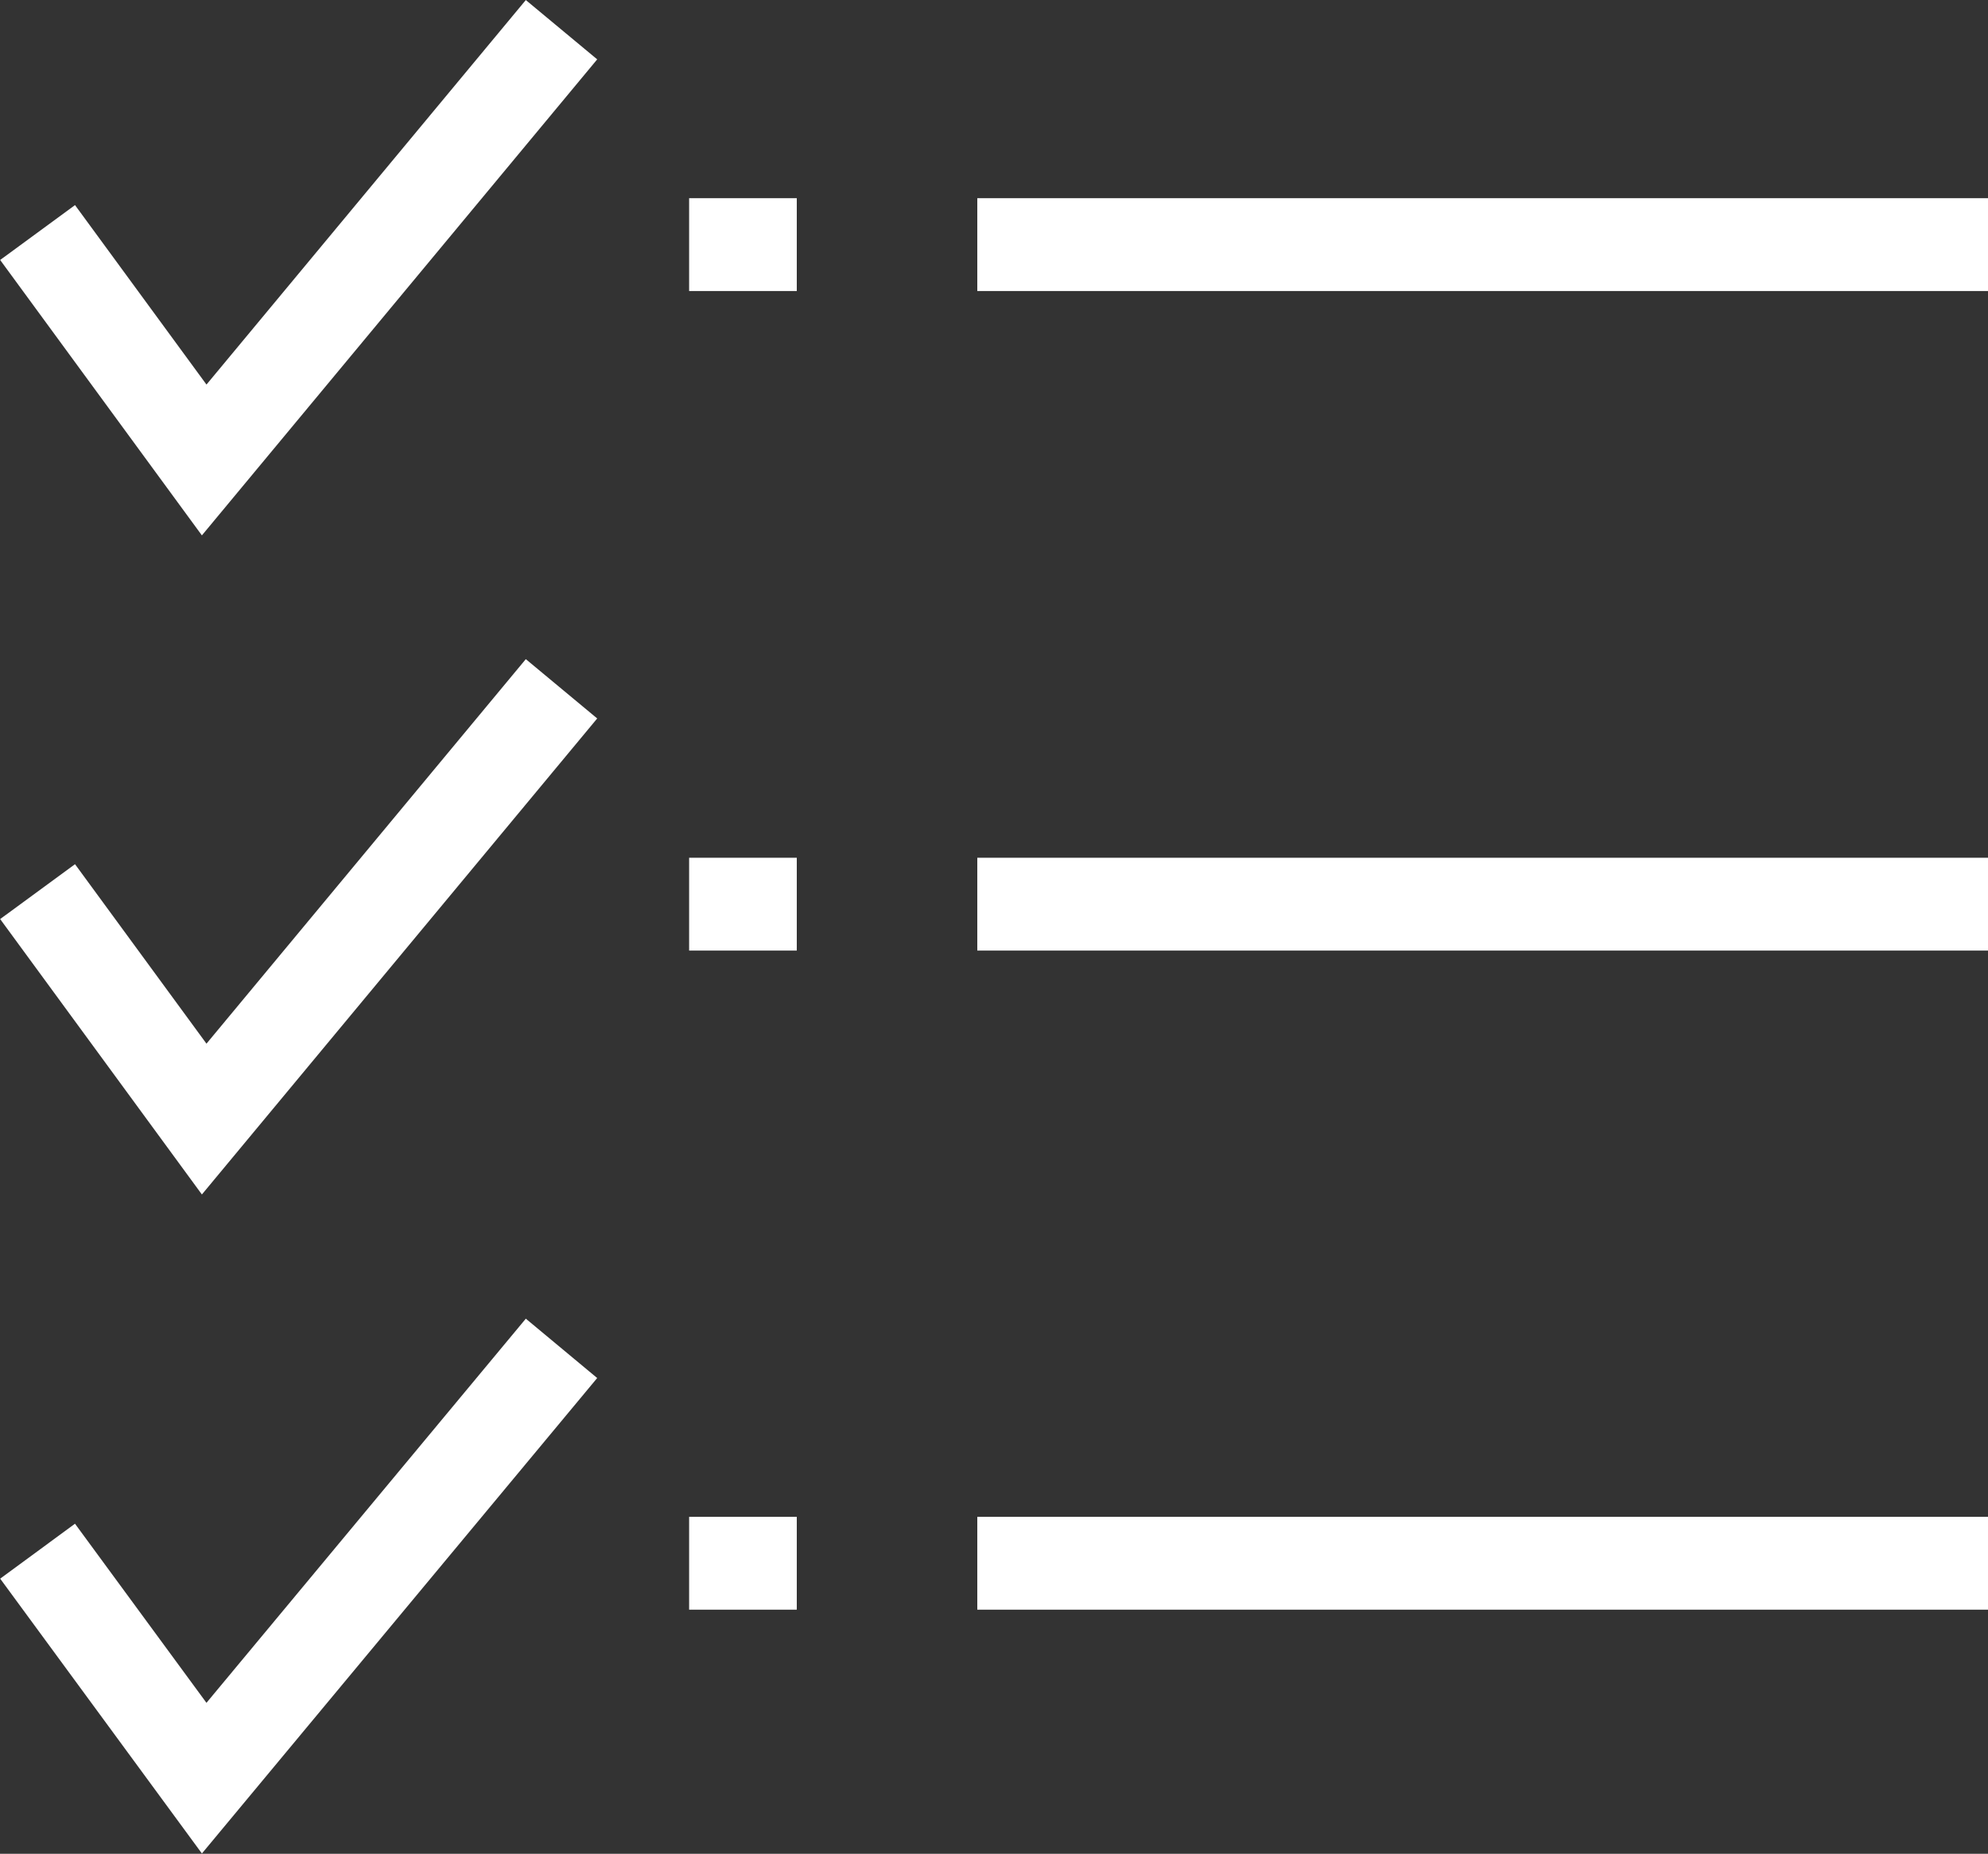 <svg id="レイヤー_1" data-name="レイヤー 1" xmlns="http://www.w3.org/2000/svg" viewBox="0 0 42.84 39.94"><rect x="0" y="0" width="42.84" height="39.94" fill="#333333" stroke="none"/><defs><style>.cls-1{fill:none;stroke:#fff;stroke-miterlimit:10;stroke-width:2px;}</style></defs><g id="list"><polyline class="cls-1" points="12.1 0.64 4.4 9.91 0.81 5.01"/><polyline class="cls-1" points="12.1 14.84 4.4 24.11 0.81 19.21"/><polyline class="cls-1" points="12.1 29.05 4.4 38.31 0.81 33.42"/><line class="cls-1" x1="21.06" y1="5.27" x2="42.84" y2="5.27"/><line class="cls-1" x1="21.06" y1="19.48" x2="42.84" y2="19.48"/><line class="cls-1" x1="21.06" y1="33.68" x2="42.84" y2="33.68"/><line class="cls-1" x1="14.85" y1="5.27" x2="17.17" y2="5.27"/><line class="cls-1" x1="14.85" y1="19.48" x2="17.17" y2="19.48"/><line class="cls-1" x1="14.85" y1="33.68" x2="17.17" y2="33.68"/></g></svg>